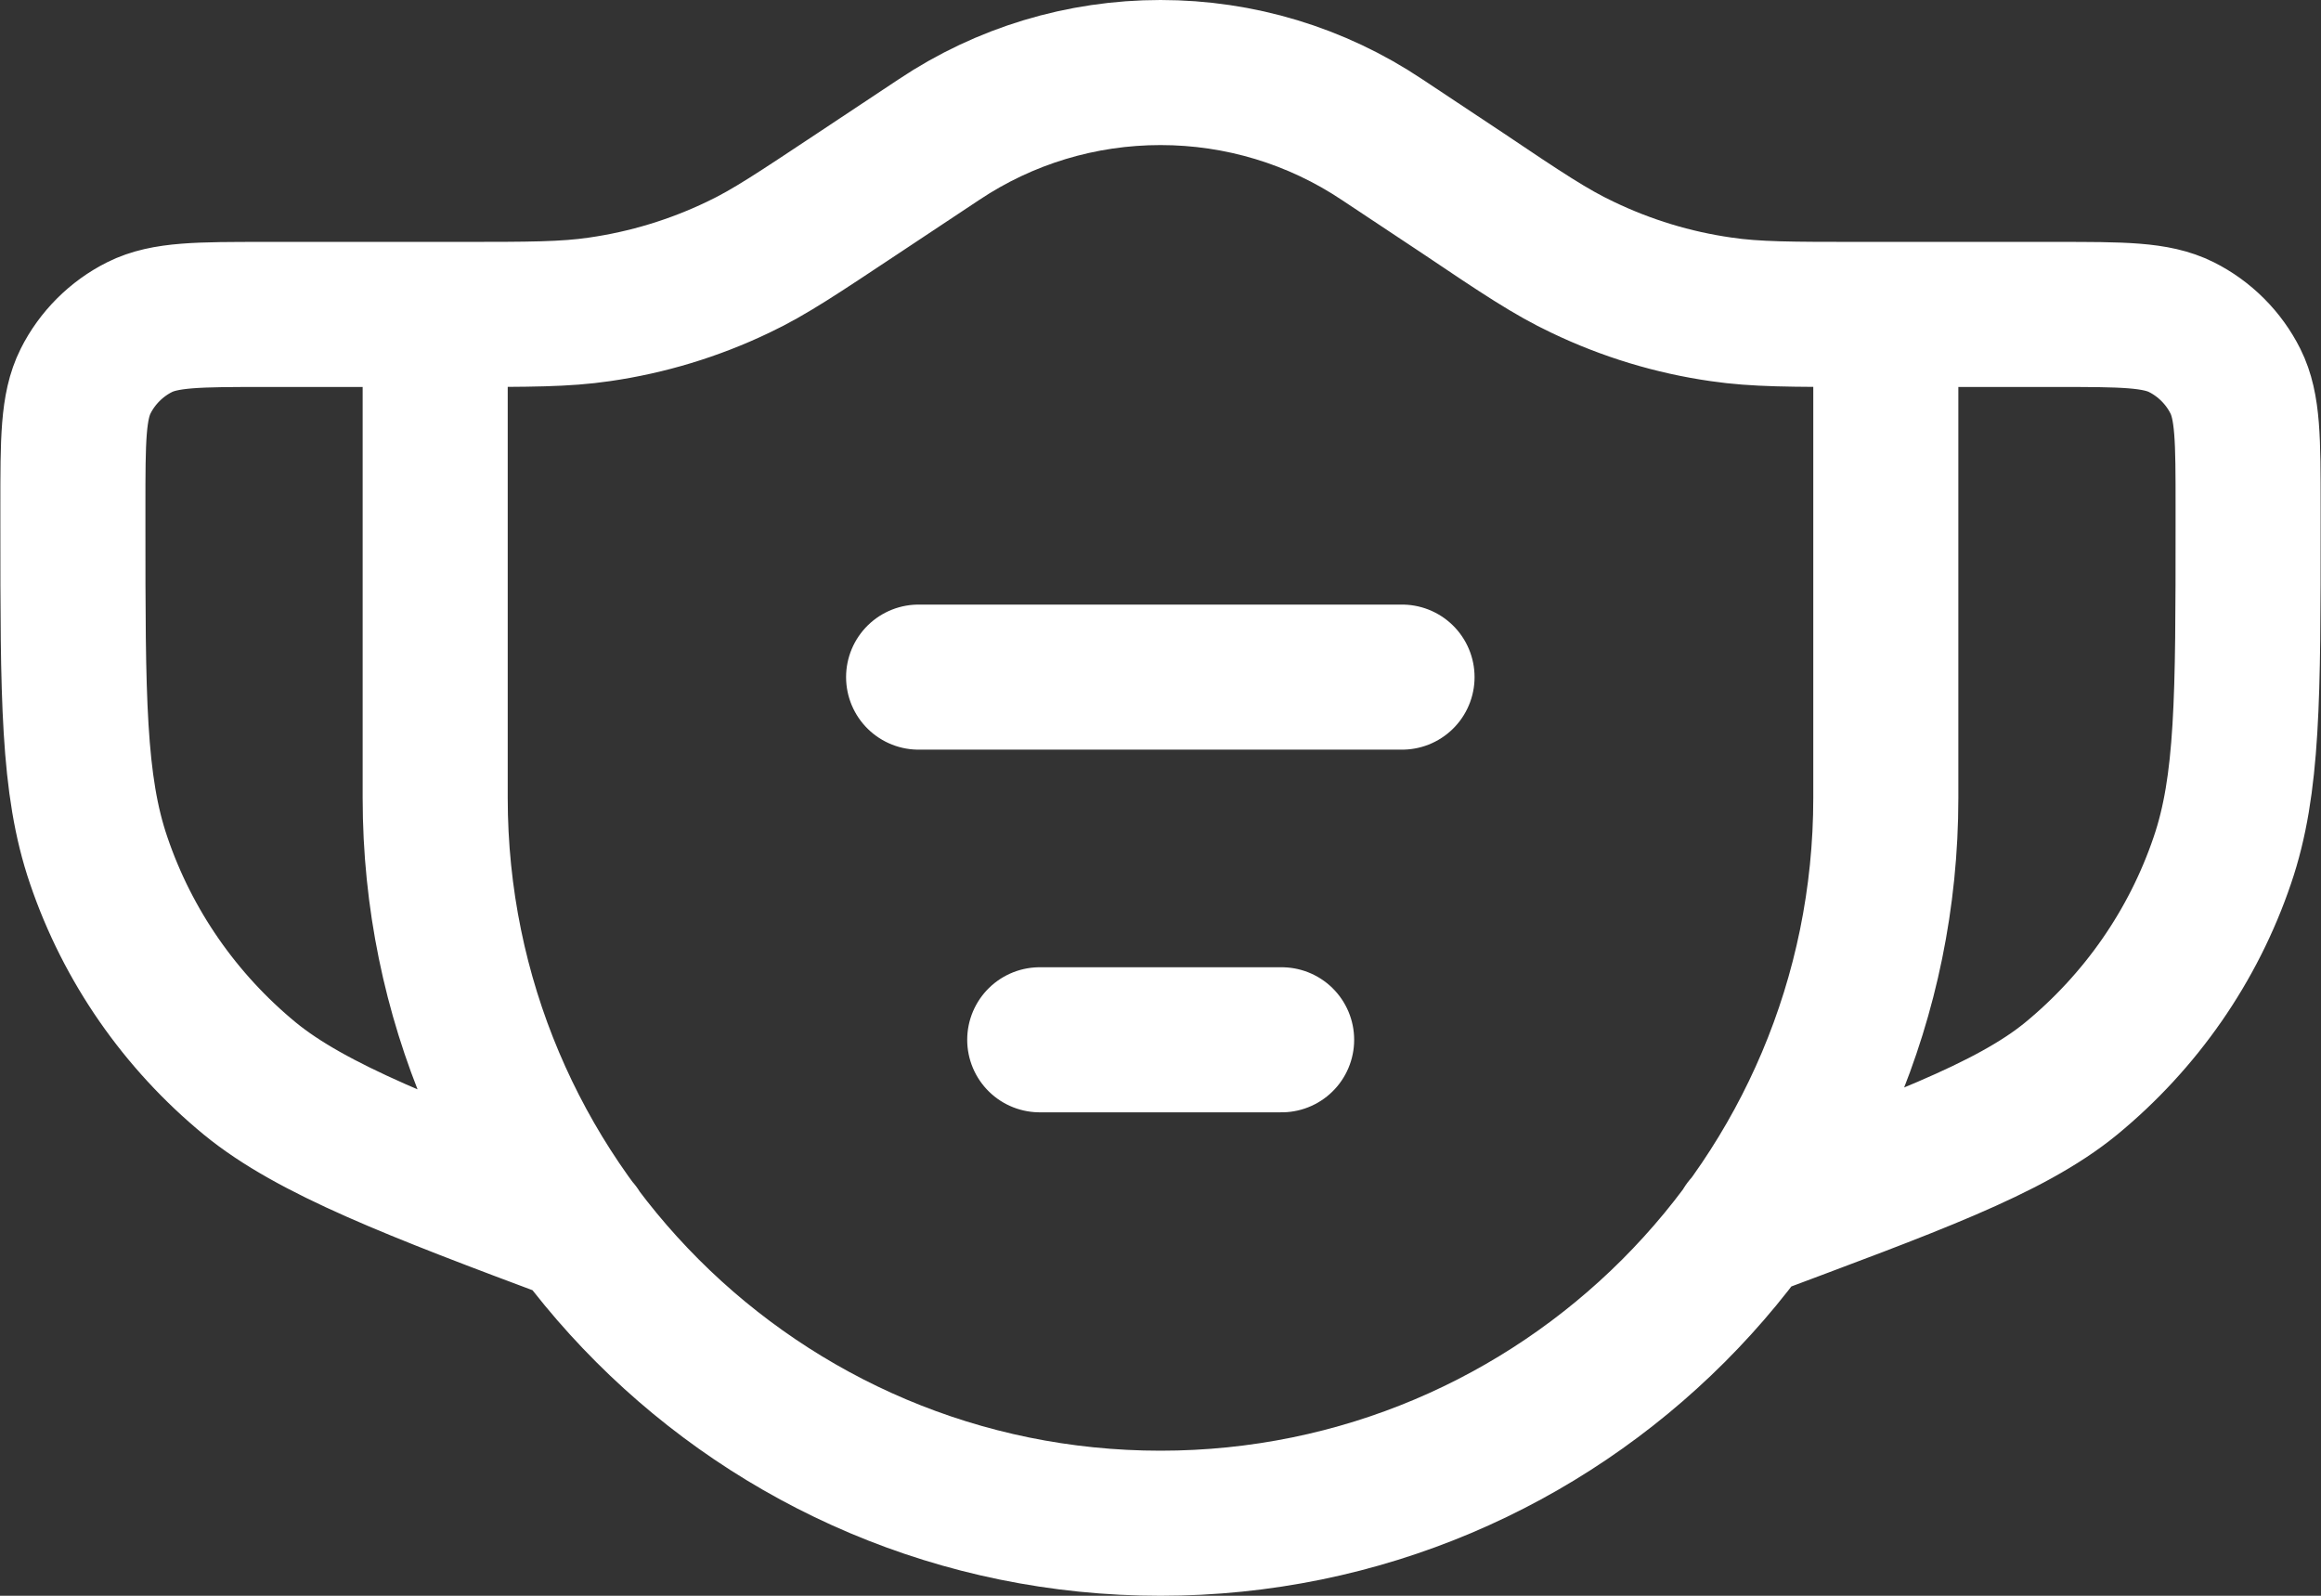 <svg viewBox="0 0 640 440" xmlns="http://www.w3.org/2000/svg" id="uuid-0da73c21-cbe8-4d6d-84ef-85c1b2f64c52"><rect x="0" y="0" width="640" height="440" fill="#333333" stroke="none"/><defs><style>.uuid-1028b633-1b87-405b-b84d-7d3d6e612d02{fill:none;stroke:#fff;stroke-linecap:round;stroke-linejoin:round;stroke-width:40px;}</style></defs><g id="uuid-1f4226c7-f0c2-40c1-ba43-e31414f9ca38"><g id="uuid-715a7841-f74d-4310-a548-d93ab63107bc"><path d="M126.7,86.7h-53.6c-18.4,0-27.6,0-34.6,3.5-6.4,3.2-11.7,8.5-14.9,14.9-3.5,7-3.5,16.2-3.5,34.6v4.6c0,48,0,72.1,7.1,92.9,8,23.6,22.5,44.4,41.7,60.2,17.1,14,45.5,24.9,90.5,41.7M513.3,86.7h53.6c18.4,0,27.6,0,34.6,3.5,6.4,3.2,11.7,8.5,14.9,14.9,3.5,7,3.5,16.2,3.5,34.6v4.6c0,48,0,72.1-7.1,92.9-8,23.6-22.5,44.4-41.7,60.2-17.1,14-44.8,23.8-89.8,40.7M253.3,186.7h133.3M286.7,286.7h66.7M120,86.7v133.3c0,110.5,89.5,200,200,200s200-89.5,200-200V86.7h-6.6c-19.5,0-29.3,0-38.8-1.4-13.3-1.9-26.1-5.8-38.2-11.6-8.7-4.1-16.8-9.5-33-20.4l-22.3-14.8c-18.1-12.1-39.3-18.5-61.1-18.5s-43,6.4-61.1,18.5l-22.3,14.8c-16.3,10.8-24.4,16.3-33.1,20.4-12.1,5.8-25,9.7-38.2,11.6-9.5,1.4-19.3,1.4-38.8,1.4h-6.6Z" class="uuid-1028b633-1b87-405b-b84d-7d3d6e612d02"></path></g></g></svg>